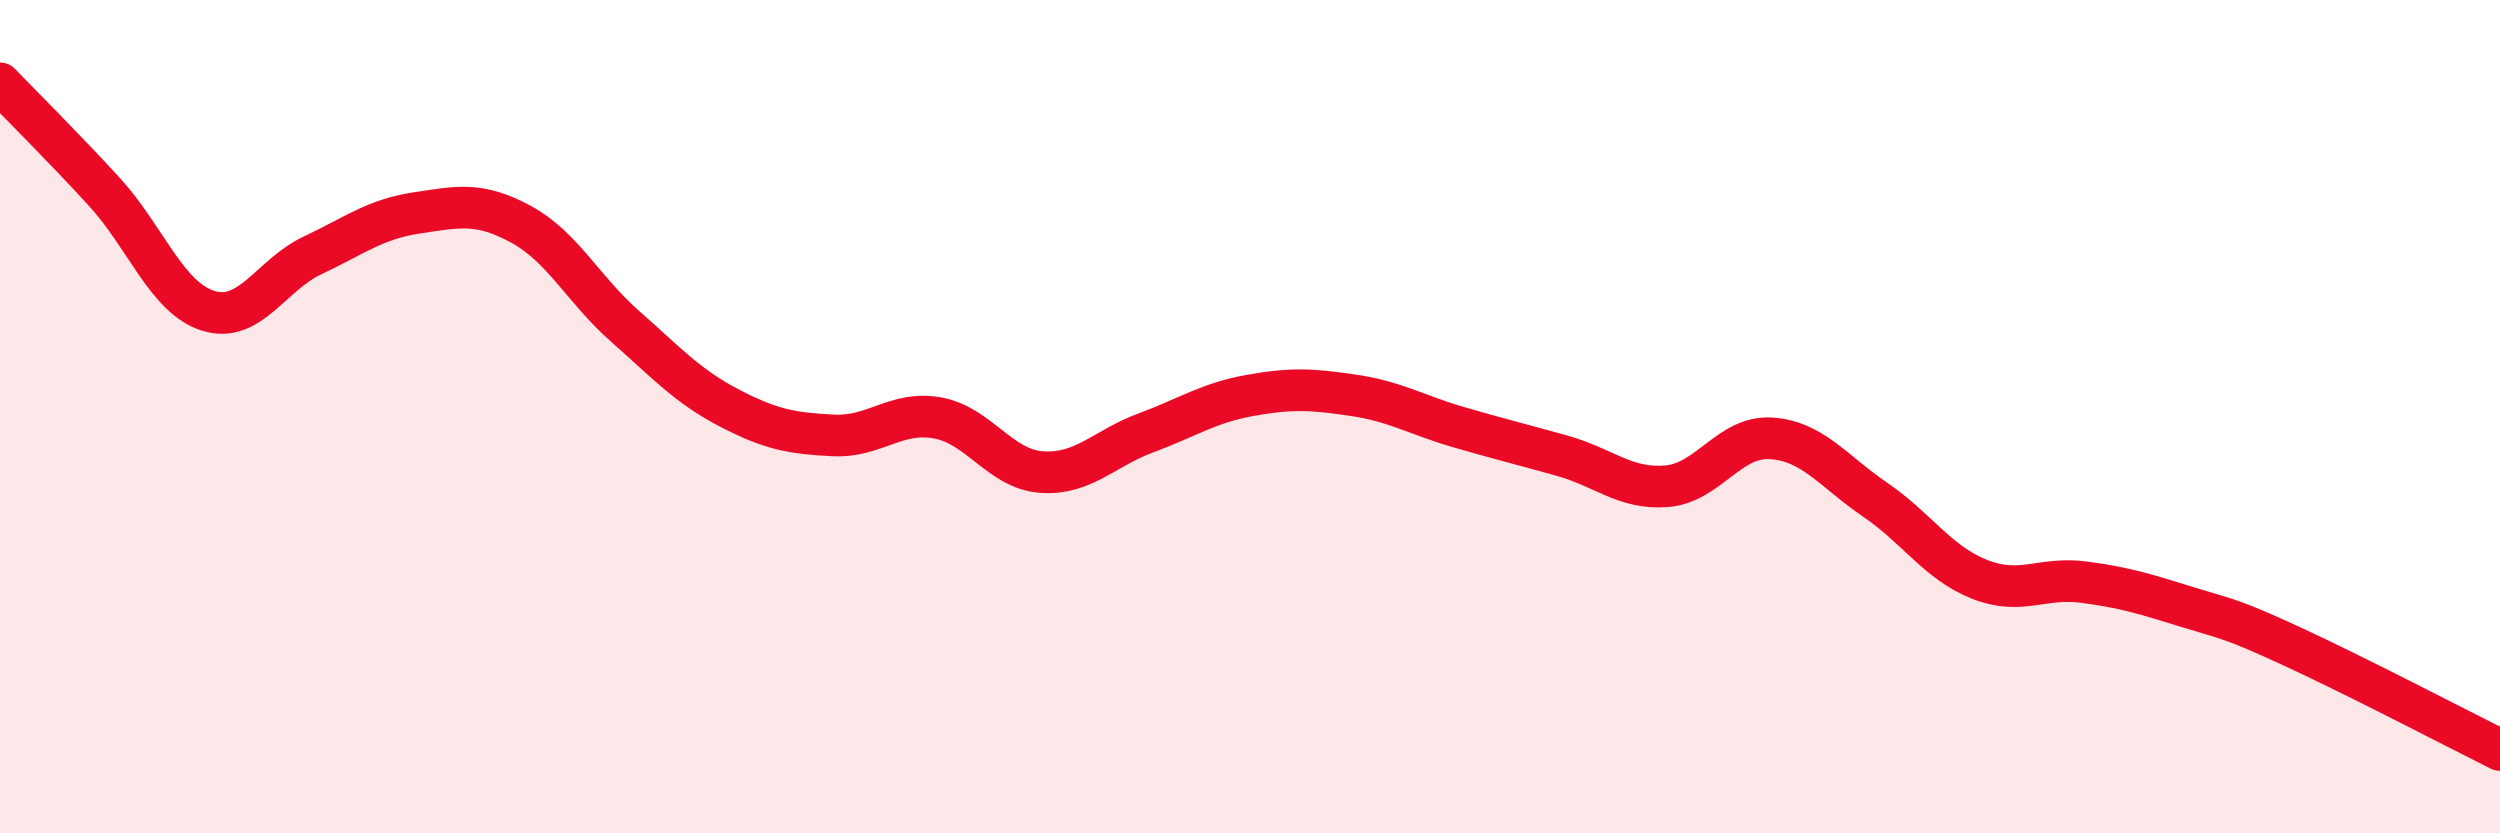 
    <svg width="60" height="20" viewBox="0 0 60 20" xmlns="http://www.w3.org/2000/svg">
      <path
        d="M 0,2 C 0.5,2.52 1.5,3.51 2.5,4.6 C 3.5,5.69 4,7.15 5,7.46 C 6,7.77 6.5,6.6 7.5,6.13 C 8.5,5.66 9,5.26 10,5.11 C 11,4.96 11.5,4.84 12.5,5.38 C 13.5,5.92 14,6.95 15,7.83 C 16,8.71 16.5,9.27 17.5,9.79 C 18.5,10.31 19,10.4 20,10.45 C 21,10.5 21.5,9.85 22.5,10.03 C 23.5,10.21 24,11.26 25,11.33 C 26,11.4 26.5,10.76 27.5,10.39 C 28.5,10.02 29,9.67 30,9.49 C 31,9.31 31.5,9.34 32.5,9.49 C 33.5,9.64 34,9.96 35,10.25 C 36,10.54 36.5,10.66 37.5,10.94 C 38.5,11.22 39,11.75 40,11.67 C 41,11.59 41.5,10.46 42.5,10.52 C 43.5,10.58 44,11.31 45,11.99 C 46,12.67 46.5,13.5 47.5,13.9 C 48.5,14.3 49,13.84 50,13.97 C 51,14.1 51.5,14.26 52.5,14.57 C 53.5,14.88 53.5,14.82 55,15.51 C 56.5,16.2 59,17.5 60,18L60 20L0 20Z"
        fill="#EB0A25"
        opacity="0.1"
        stroke-linecap="round"
        stroke-linejoin="round"
      />
      <path
        d="M 0,2 C 0.5,2.52 1.5,3.51 2.5,4.6 C 3.5,5.69 4,7.15 5,7.46 C 6,7.77 6.5,6.6 7.5,6.13 C 8.5,5.66 9,5.26 10,5.11 C 11,4.96 11.5,4.84 12.5,5.38 C 13.5,5.92 14,6.95 15,7.83 C 16,8.71 16.5,9.27 17.5,9.79 C 18.5,10.31 19,10.4 20,10.45 C 21,10.5 21.5,9.85 22.5,10.03 C 23.5,10.21 24,11.26 25,11.33 C 26,11.4 26.5,10.76 27.5,10.39 C 28.5,10.02 29,9.67 30,9.49 C 31,9.31 31.5,9.34 32.5,9.49 C 33.5,9.64 34,9.96 35,10.25 C 36,10.54 36.5,10.66 37.5,10.94 C 38.5,11.22 39,11.75 40,11.67 C 41,11.59 41.5,10.46 42.5,10.52 C 43.5,10.58 44,11.31 45,11.99 C 46,12.67 46.5,13.5 47.5,13.9 C 48.5,14.3 49,13.84 50,13.97 C 51,14.1 51.5,14.26 52.5,14.57 C 53.5,14.88 53.5,14.82 55,15.51 C 56.5,16.2 59,17.5 60,18"
        stroke="#EB0A25"
        stroke-width="1"
        fill="none"
        stroke-linecap="round"
        stroke-linejoin="round"
      />
    </svg>
  